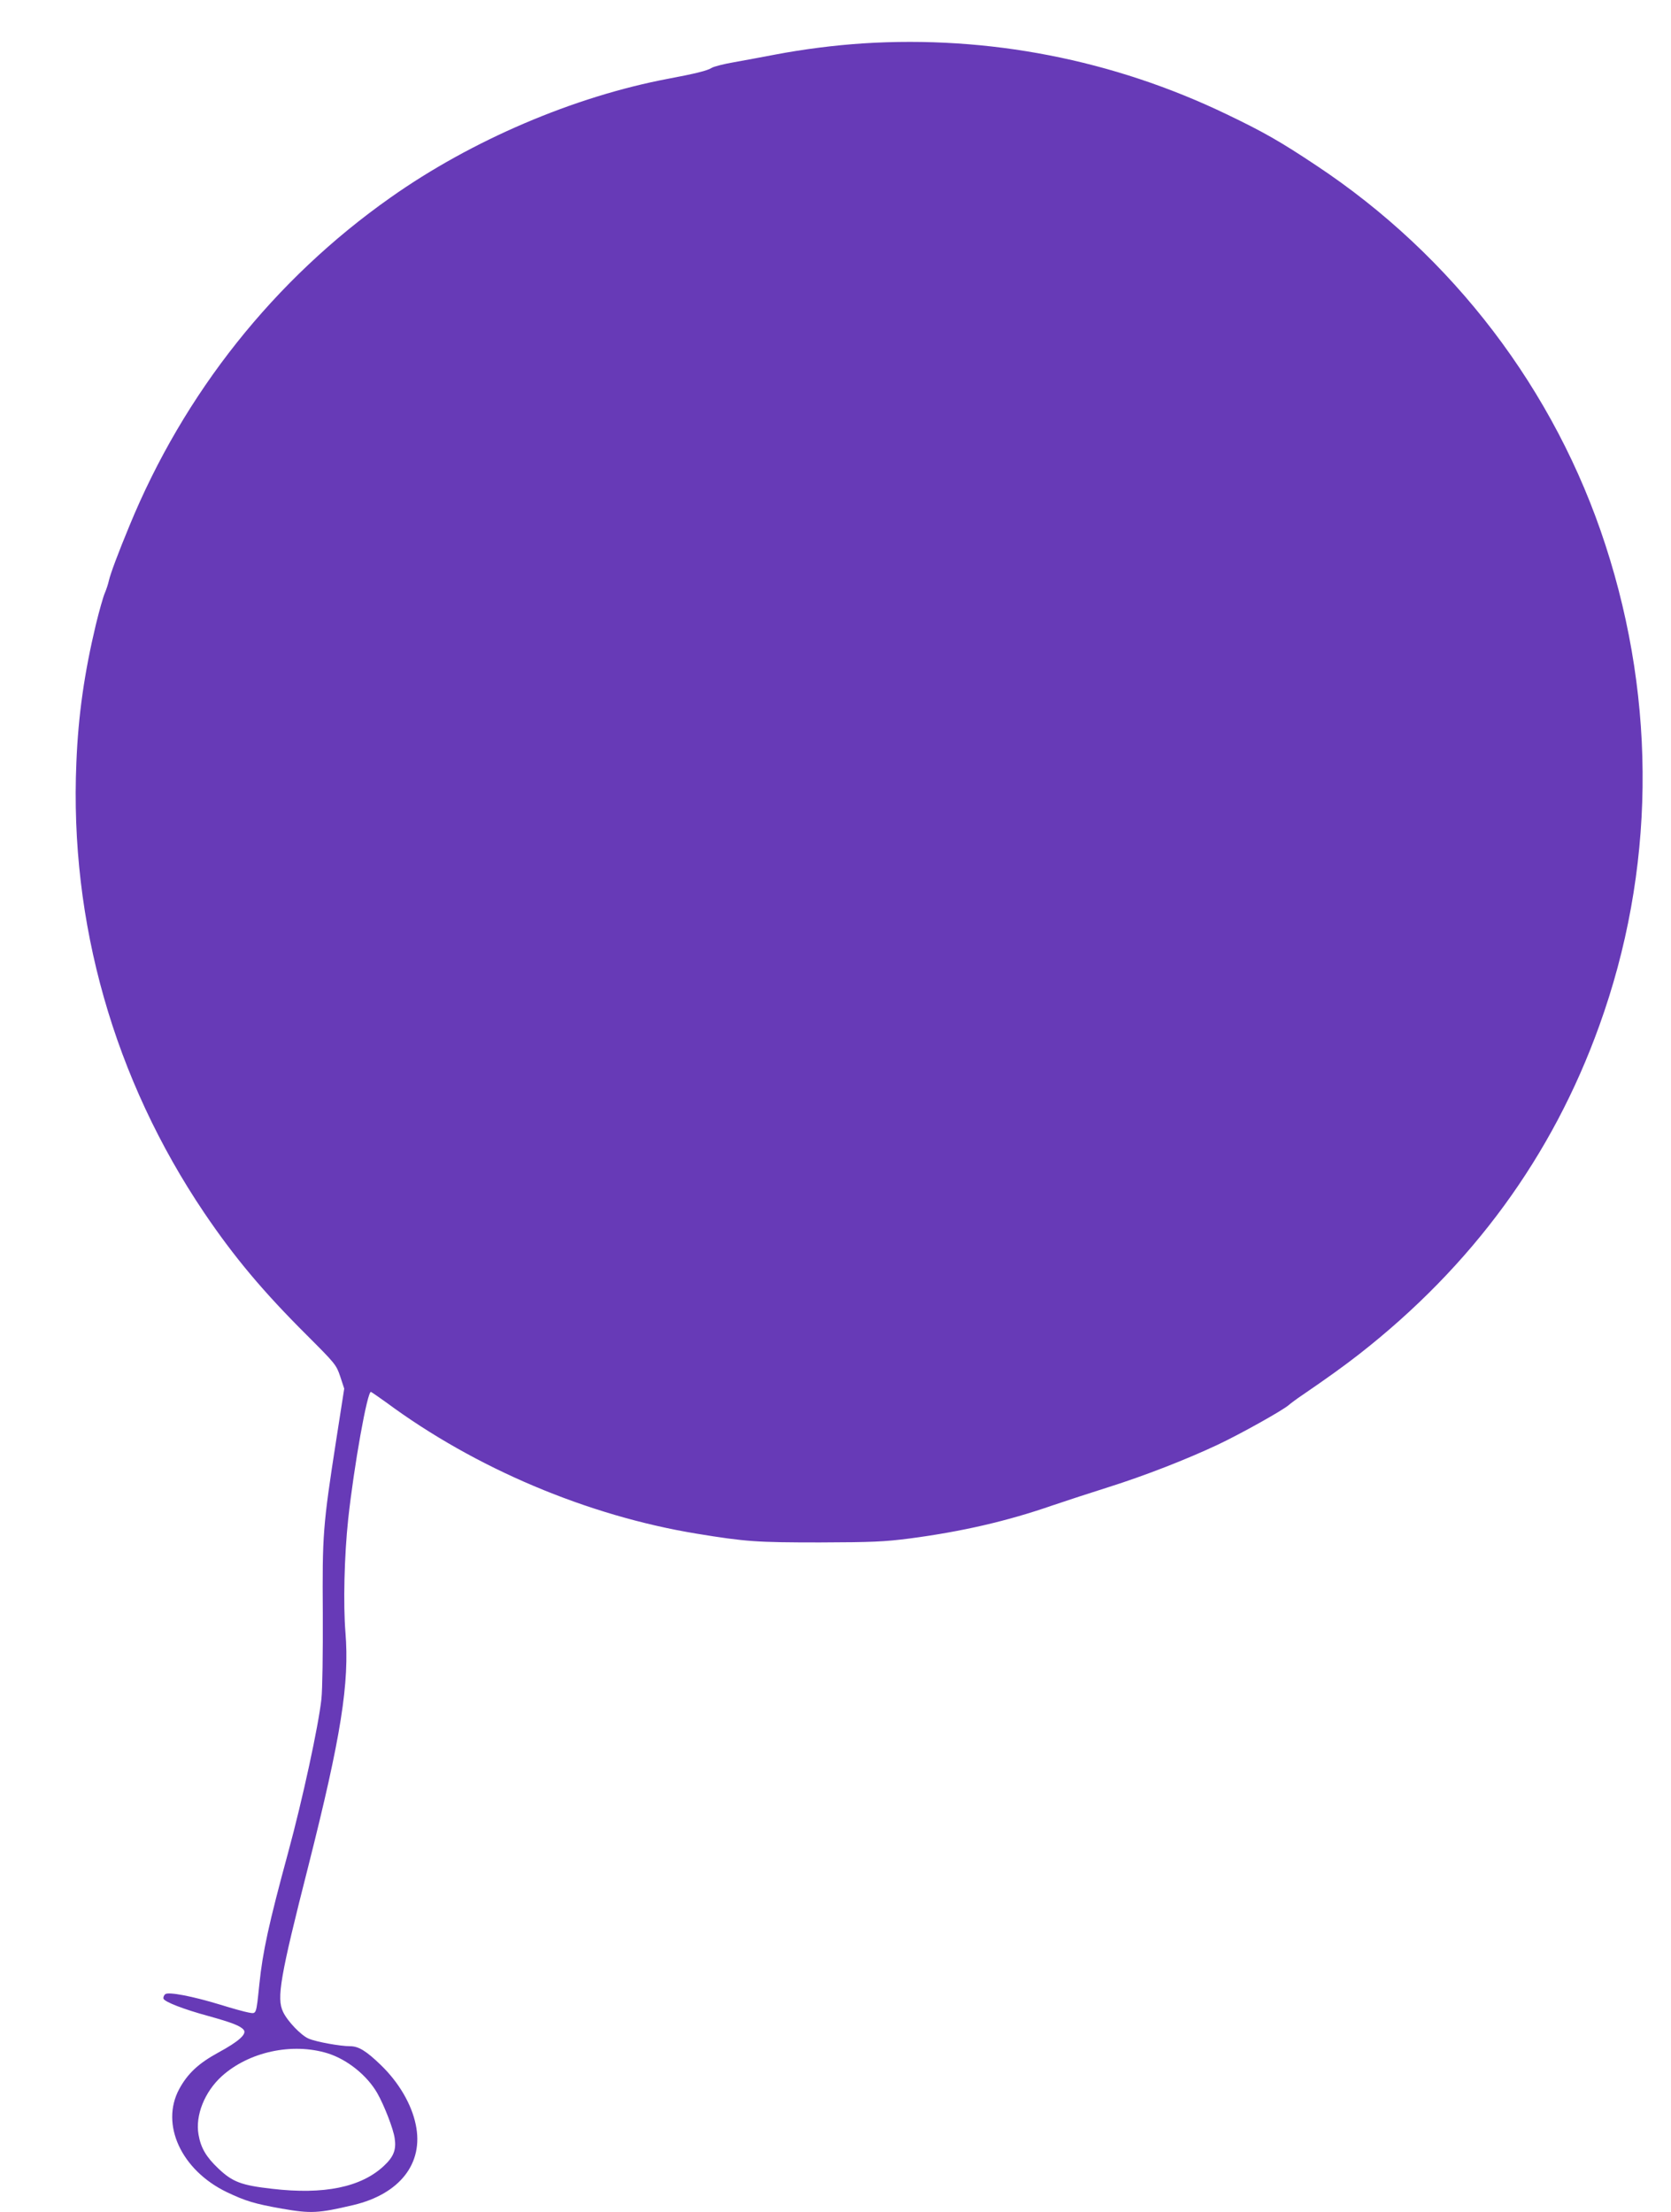 <?xml version="1.0" standalone="no"?>
<!DOCTYPE svg PUBLIC "-//W3C//DTD SVG 20010904//EN"
 "http://www.w3.org/TR/2001/REC-SVG-20010904/DTD/svg10.dtd">
<svg version="1.0" xmlns="http://www.w3.org/2000/svg"
 width="967pt" height="1280pt" viewBox="0 0 967 1280"
 preserveAspectRatio="xMidYMid meet">
<g transform="translate(0,1280) scale(0.1,-0.1)"
fill="#673ab7" stroke="none">
<path d="M4995 12549 c-168 -11 -347 -34 -510 -65 -71 -14 -178 -33 -237 -44
-59 -10 -117 -25 -130 -33 -24 -16 -99 -34 -248 -62 -547 -103 -1140 -356
-1610 -688 -673 -474 -1196 -1132 -1512 -1902 -65 -157 -109 -275 -118 -315
-4 -19 -15 -52 -24 -73 -9 -21 -32 -102 -51 -180 -67 -281 -102 -525 -113
-799 -40 -926 218 -1832 740 -2606 174 -257 340 -455 593 -707 166 -166 171
-172 194 -240 l23 -70 -46 -295 c-78 -502 -81 -551 -78 -1005 1 -227 -2 -441
-8 -496 -17 -156 -109 -581 -193 -890 -111 -408 -147 -573 -166 -759 -19 -182
-16 -173 -63 -165 -22 4 -95 24 -162 45 -164 50 -301 76 -320 61 -8 -7 -12
-19 -10 -26 8 -19 116 -61 259 -100 137 -38 186 -57 205 -80 20 -24 -27 -67
-149 -133 -113 -62 -175 -120 -224 -210 -110 -204 12 -469 275 -596 109 -52
162 -68 320 -96 168 -29 209 -27 413 21 269 64 408 242 361 465 -24 118 -98
245 -203 346 -84 81 -128 108 -177 108 -57 0 -196 25 -240 44 -43 18 -123 101
-148 155 -38 79 -17 202 147 846 189 748 238 1057 214 1350 -13 162 -7 439 16
655 33 304 111 744 132 736 6 -3 45 -30 87 -60 516 -382 1165 -656 1796 -760
287 -47 349 -51 715 -51 305 1 372 4 520 23 302 40 563 100 825 191 80 27 226
75 325 106 209 66 448 159 631 245 132 62 380 201 412 230 9 8 46 36 82 60
142 97 239 167 325 234 655 512 1118 1145 1390 1901 322 892 334 1864 36 2780
-291 897 -883 1674 -1676 2199 -206 137 -304 193 -517 295 -657 316 -1377 456
-2103 410z m-3099 -11630 c112 -35 227 -126 287 -230 39 -68 94 -208 101 -262
10 -66 -6 -107 -63 -160 -132 -123 -346 -167 -646 -132 -177 20 -229 39 -311
117 -71 67 -102 120 -115 196 -20 111 35 248 134 338 157 142 408 196 613 133z"/>
</g>
</svg>
